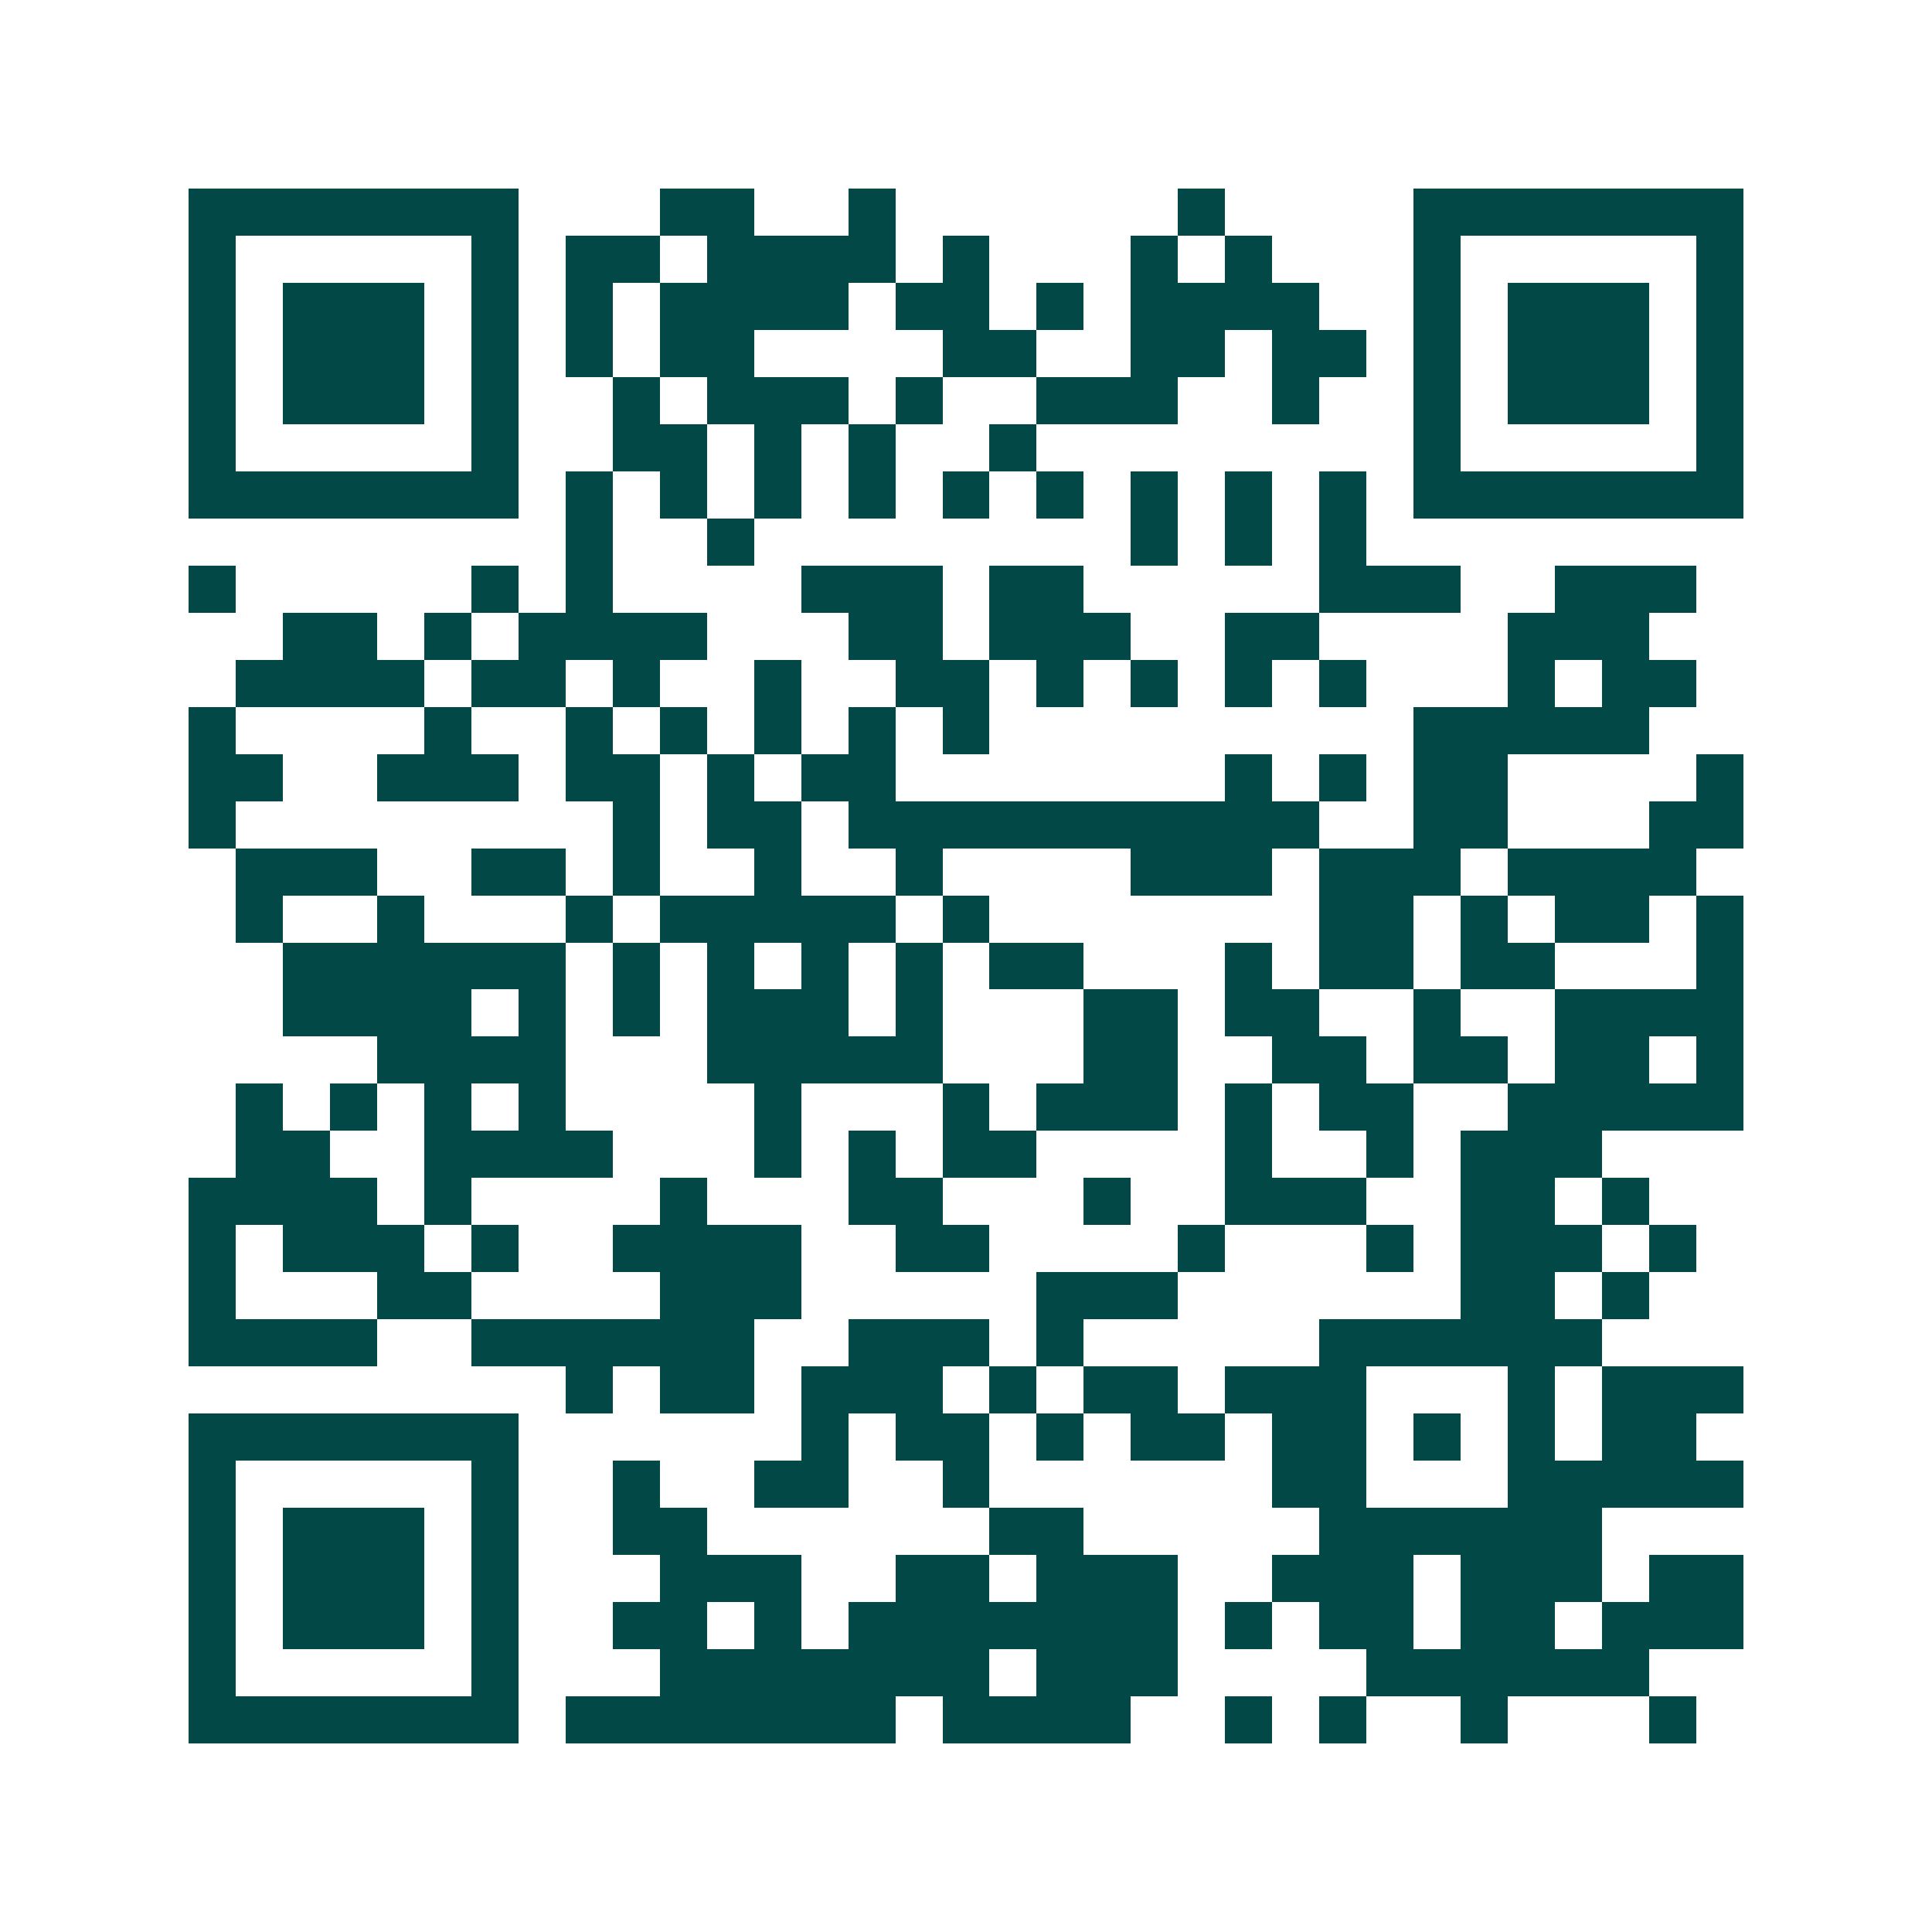 <svg xmlns="http://www.w3.org/2000/svg" width="200" height="200" viewBox="0 0 41 41" shape-rendering="crispEdges"><path fill="#ffffff" d="M0 0h41v41H0z"/><path stroke="#014847" d="M4 4.5h7m3 0h2m2 0h1m6 0h1m4 0h7M4 5.5h1m5 0h1m1 0h2m1 0h4m1 0h1m3 0h1m1 0h1m3 0h1m5 0h1M4 6.5h1m1 0h3m1 0h1m1 0h1m1 0h4m1 0h2m1 0h1m1 0h4m2 0h1m1 0h3m1 0h1M4 7.5h1m1 0h3m1 0h1m1 0h1m1 0h2m4 0h2m2 0h2m1 0h2m1 0h1m1 0h3m1 0h1M4 8.5h1m1 0h3m1 0h1m2 0h1m1 0h3m1 0h1m2 0h3m2 0h1m2 0h1m1 0h3m1 0h1M4 9.5h1m5 0h1m2 0h2m1 0h1m1 0h1m2 0h1m8 0h1m5 0h1M4 10.5h7m1 0h1m1 0h1m1 0h1m1 0h1m1 0h1m1 0h1m1 0h1m1 0h1m1 0h1m1 0h7M12 11.5h1m2 0h1m8 0h1m1 0h1m1 0h1M4 12.5h1m5 0h1m1 0h1m4 0h3m1 0h2m5 0h3m2 0h3M6 13.5h2m1 0h1m1 0h4m3 0h2m1 0h3m2 0h2m4 0h3M5 14.5h4m1 0h2m1 0h1m2 0h1m2 0h2m1 0h1m1 0h1m1 0h1m1 0h1m3 0h1m1 0h2M4 15.5h1m4 0h1m2 0h1m1 0h1m1 0h1m1 0h1m1 0h1m9 0h5M4 16.5h2m2 0h3m1 0h2m1 0h1m1 0h2m7 0h1m1 0h1m1 0h2m4 0h1M4 17.5h1m8 0h1m1 0h2m1 0h10m2 0h2m3 0h2M5 18.5h3m2 0h2m1 0h1m2 0h1m2 0h1m4 0h3m1 0h3m1 0h4M5 19.5h1m2 0h1m3 0h1m1 0h5m1 0h1m7 0h2m1 0h1m1 0h2m1 0h1M6 20.5h6m1 0h1m1 0h1m1 0h1m1 0h1m1 0h2m3 0h1m1 0h2m1 0h2m3 0h1M6 21.5h4m1 0h1m1 0h1m1 0h3m1 0h1m3 0h2m1 0h2m2 0h1m2 0h4M8 22.5h4m3 0h5m3 0h2m2 0h2m1 0h2m1 0h2m1 0h1M5 23.5h1m1 0h1m1 0h1m1 0h1m4 0h1m3 0h1m1 0h3m1 0h1m1 0h2m2 0h5M5 24.5h2m2 0h4m3 0h1m1 0h1m1 0h2m4 0h1m2 0h1m1 0h3M4 25.5h4m1 0h1m4 0h1m3 0h2m3 0h1m2 0h3m2 0h2m1 0h1M4 26.5h1m1 0h3m1 0h1m2 0h4m2 0h2m4 0h1m3 0h1m1 0h3m1 0h1M4 27.5h1m3 0h2m4 0h3m5 0h3m6 0h2m1 0h1M4 28.5h4m2 0h6m2 0h3m1 0h1m5 0h6M12 29.5h1m1 0h2m1 0h3m1 0h1m1 0h2m1 0h3m3 0h1m1 0h3M4 30.5h7m6 0h1m1 0h2m1 0h1m1 0h2m1 0h2m1 0h1m1 0h1m1 0h2M4 31.5h1m5 0h1m2 0h1m2 0h2m2 0h1m6 0h2m3 0h5M4 32.5h1m1 0h3m1 0h1m2 0h2m6 0h2m5 0h6M4 33.5h1m1 0h3m1 0h1m3 0h3m2 0h2m1 0h3m2 0h3m1 0h3m1 0h2M4 34.5h1m1 0h3m1 0h1m2 0h2m1 0h1m1 0h7m1 0h1m1 0h2m1 0h2m1 0h3M4 35.5h1m5 0h1m3 0h7m1 0h3m4 0h6M4 36.5h7m1 0h7m1 0h4m2 0h1m1 0h1m2 0h1m3 0h1"/></svg>
